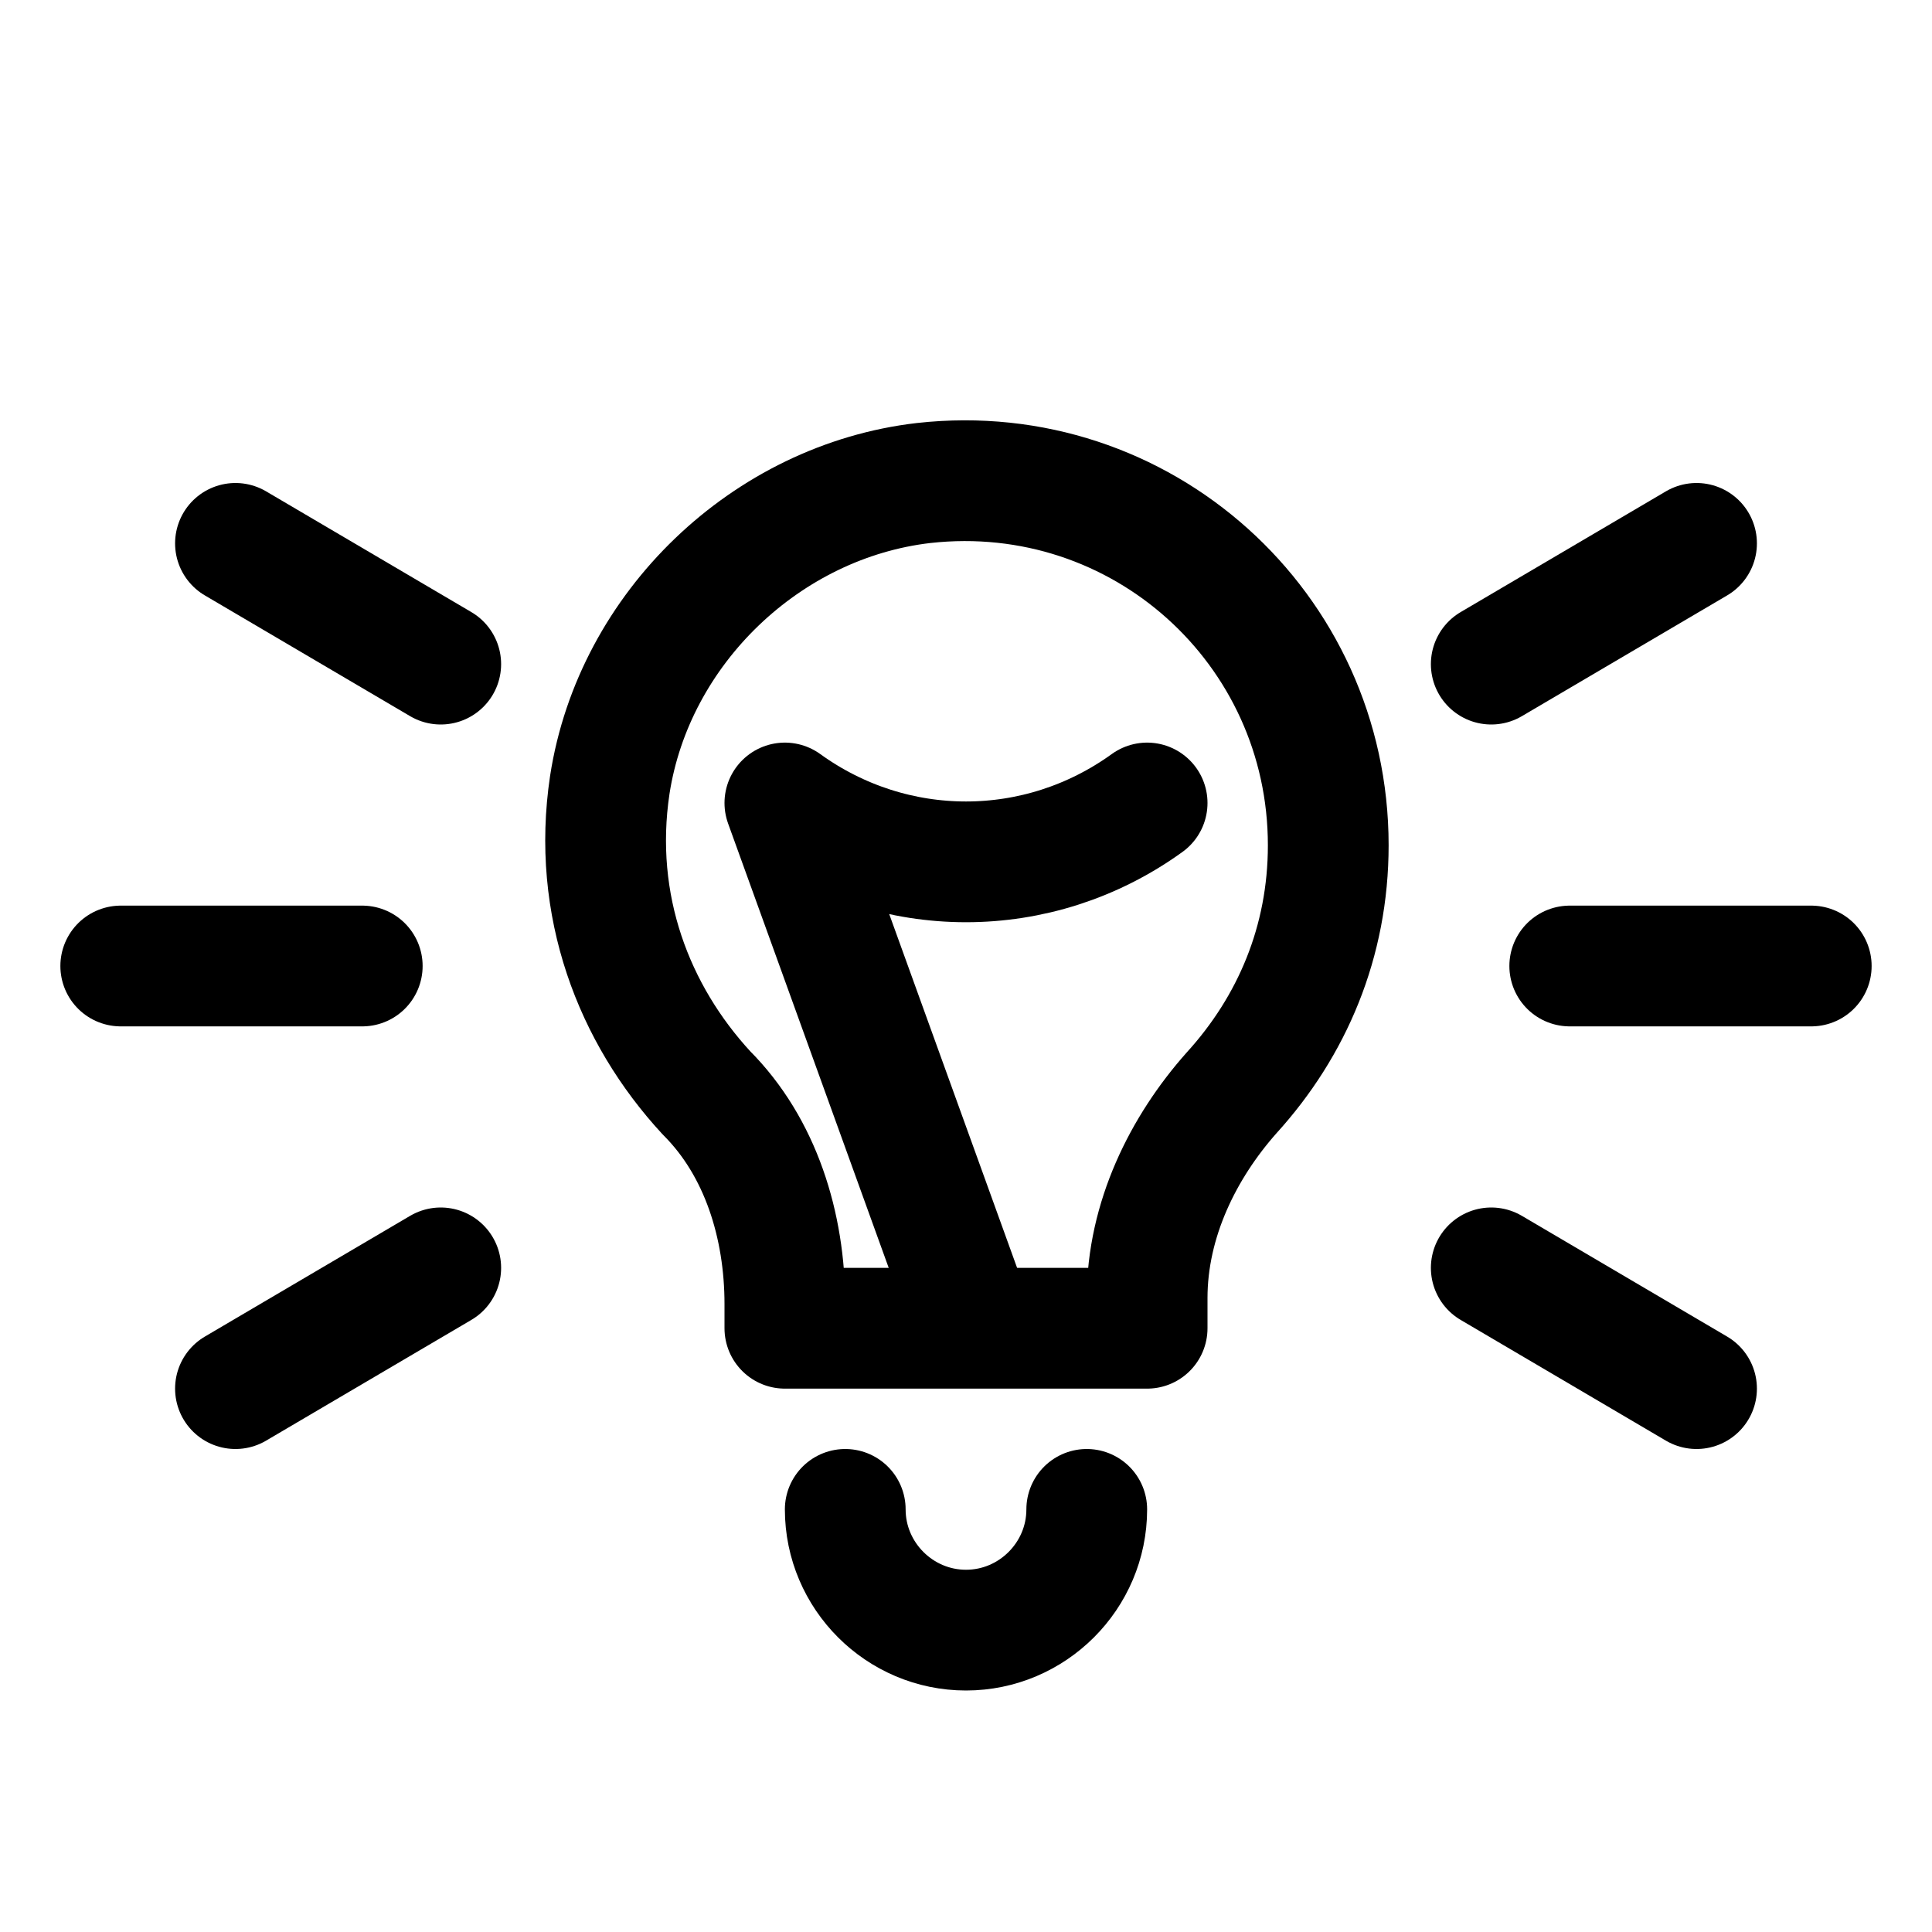 <?xml version="1.0" encoding="utf-8"?>

<!-- Uploaded to: SVG Repo, www.svgrepo.com, Generator: SVG Repo Mixer Tools -->
<svg version="1.1" id="Icons" xmlns="http://www.w3.org/2000/svg" xmlns:xlink="http://www.w3.org/1999/xlink" 
	 viewBox="0 0 32 32" xml:space="preserve">
<style type="text/css">
	.st0{fill:none;stroke:#000000;stroke-width:2;stroke-linecap:round;stroke-linejoin:round;stroke-miterlimit:10;}
</style>
<line class="st0" x1="3.9" y1="9" x2="7.3" y2="11"/>
<line class="st0" x1="2" y1="16" x2="6" y2="16"/>
<line class="st0" x1="3.9" y1="23" x2="7.3" y2="21"/>
<line class="st0" x1="28.1" y1="23" x2="24.7" y2="21"/>
<line class="st0" x1="30" y1="16" x2="26" y2="16"/>
<line class="st0" x1="28.1" y1="9" x2="24.7" y2="11"/>
<path class="st0" d="M22,14c0-3.6-3.1-6.4-6.7-6c-2.6,0.3-4.8,2.4-5.2,5c-0.3,2,0.4,3.8,1.6,5.1c0.9,0.9,1.3,2.2,1.3,3.5V22h6v-0.5
	c0-1.3,0.6-2.5,1.4-3.4C21.4,17,22,15.6,22,14z"/>
<path class="st0" d="M18,25c0,1.1-0.9,2-2,2s-2-0.9-2-2"/>
<path class="st0" d="M16,21.6l-3-8.3l0,0c1.8,1.3,4.2,1.3,6,0l0,0"/>
</svg>